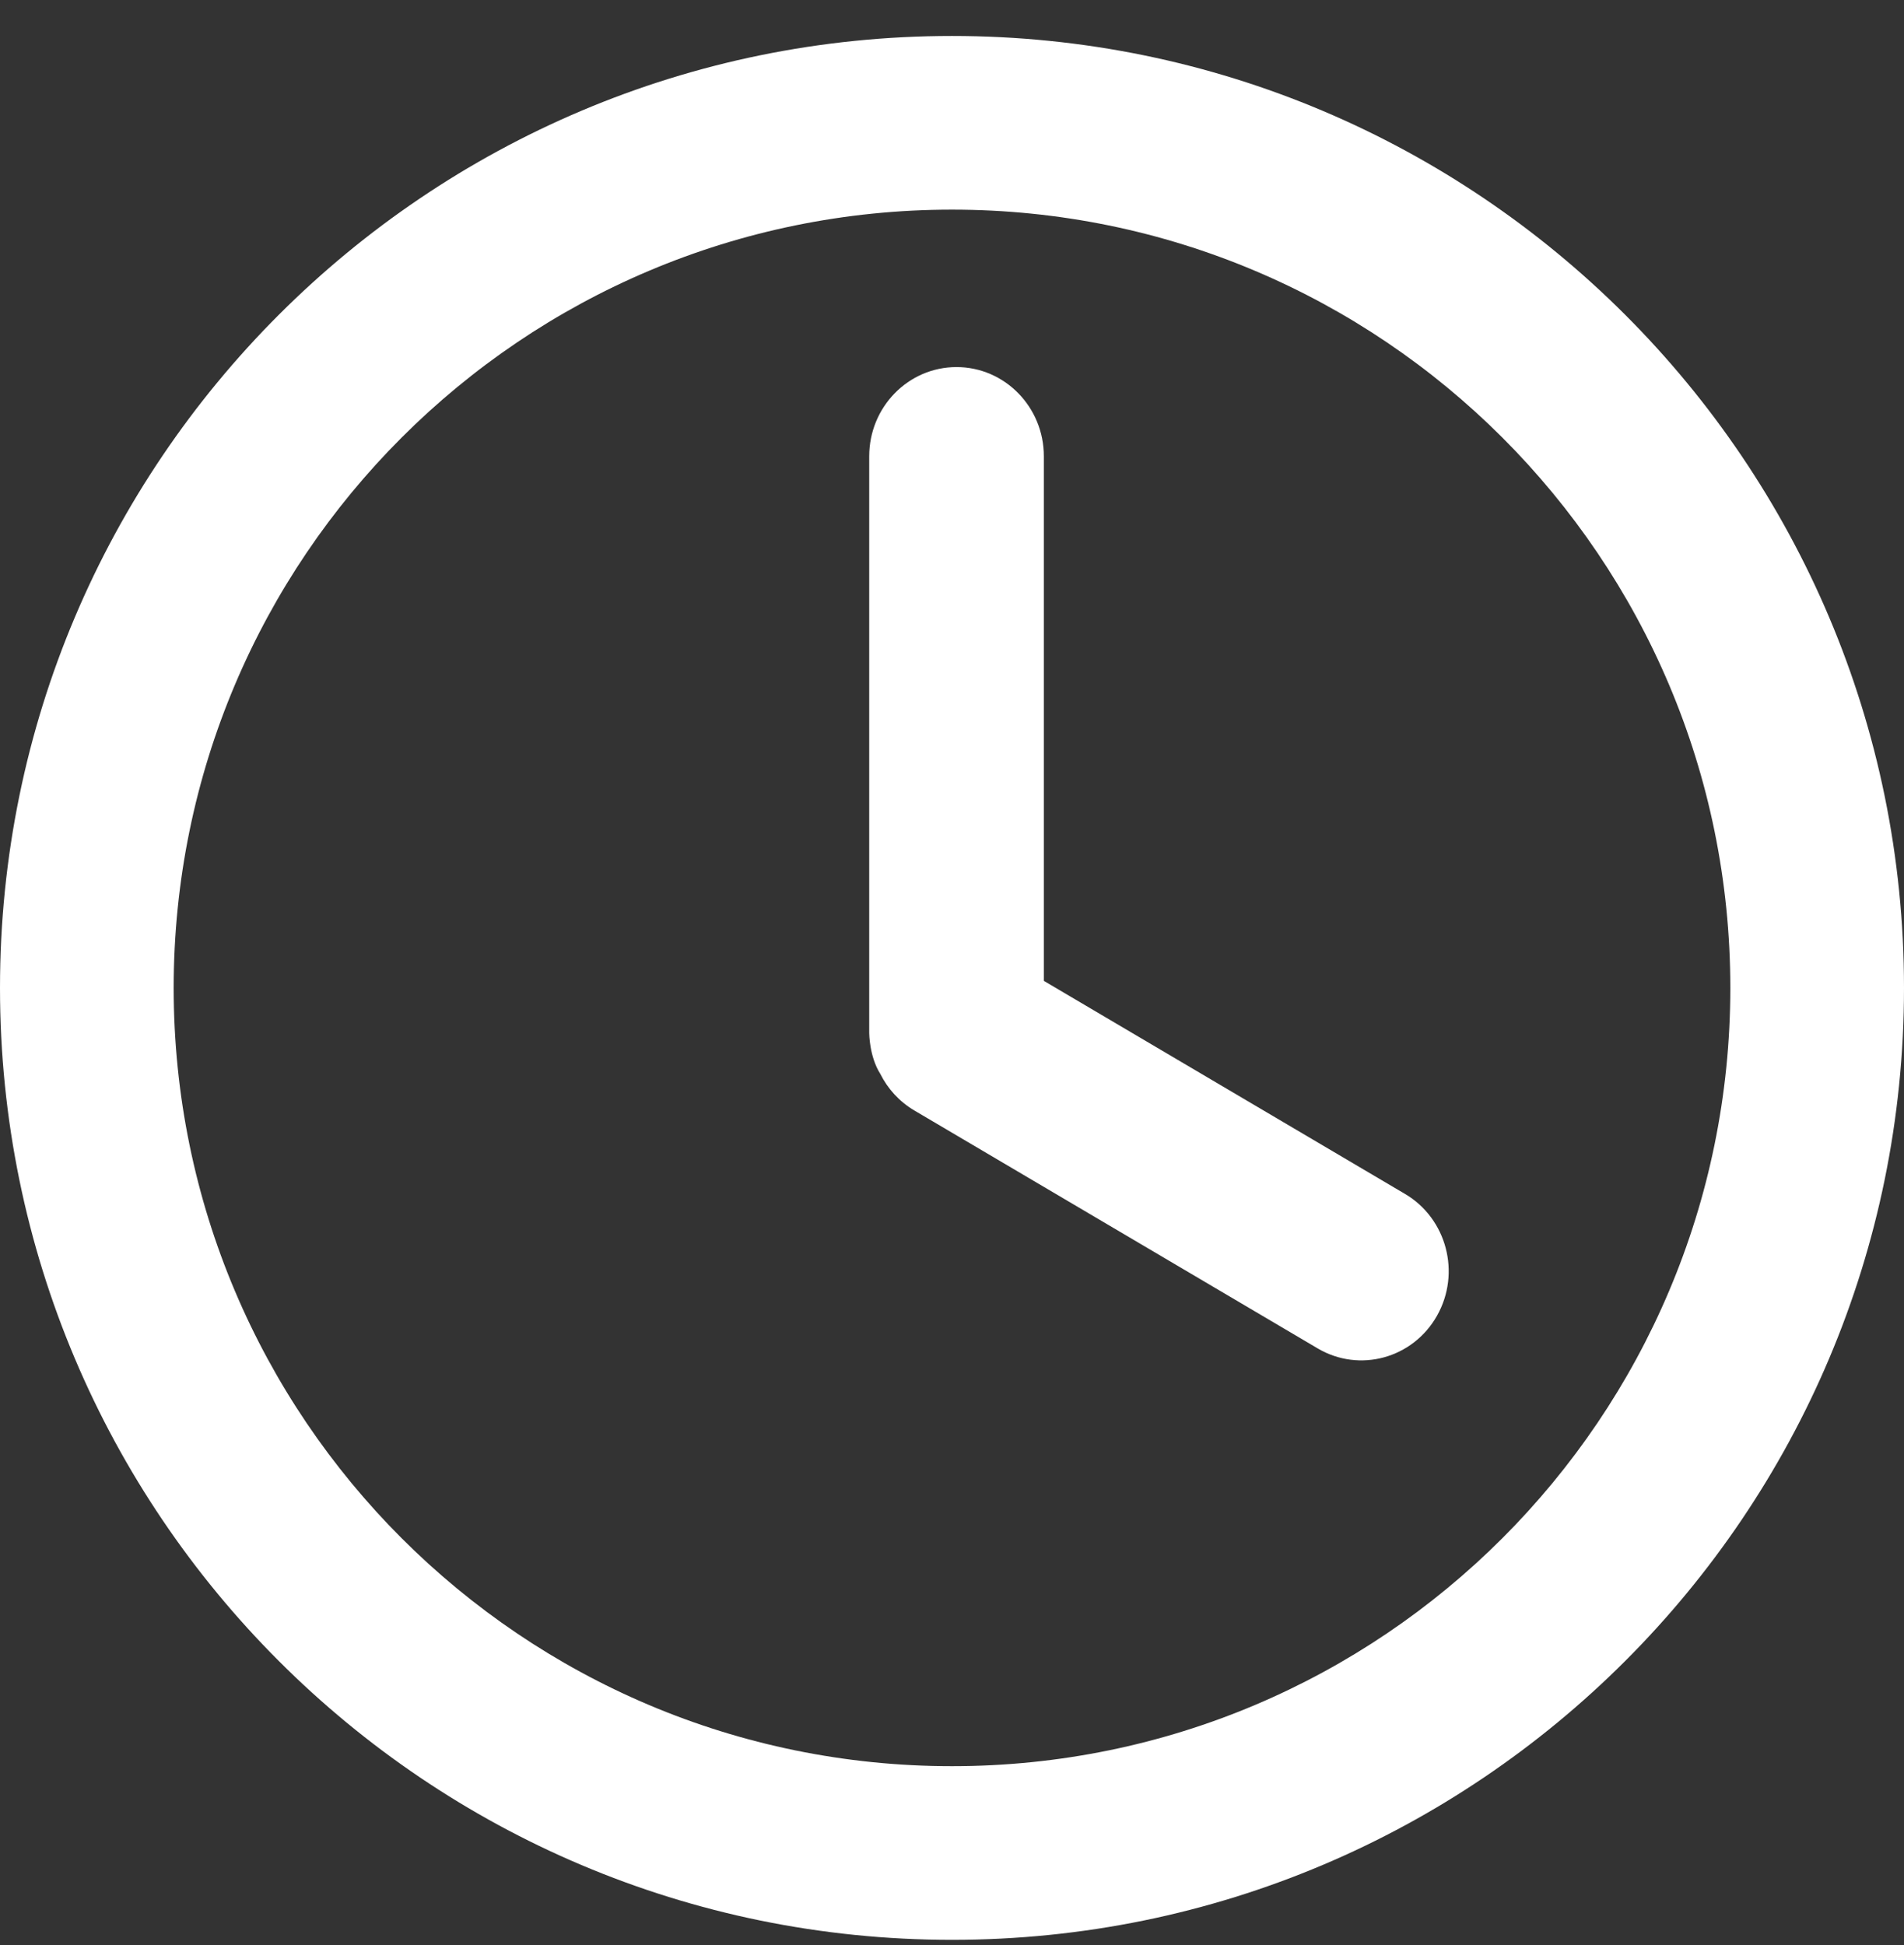 <svg width="46" height="47" viewBox="0 0 46 47" fill="none" xmlns="http://www.w3.org/2000/svg">
<rect x="0" y="0" width="46" height="47" fill="#333333" stroke="none"/>
<path d="M46 23.869C46 36.571 35.703 46.869 23 46.869C10.297 46.869 6.10352e-05 36.571 6.10352e-05 23.869C6.10352e-05 11.166 10.297 0.869 23 0.869C35.703 0.869 46 11.166 46 23.869ZM4.196 23.869C4.196 34.254 12.615 42.673 23 42.673C33.385 42.673 41.804 34.254 41.804 23.869C41.804 13.483 33.385 5.065 23 5.065C12.615 5.065 4.196 13.483 4.196 23.869Z" fill="white"/>
<path d="M23.109 8.869C21.944 8.869 21 9.834 21 11.024V24.961C21 24.961 21 25.523 21.267 25.945C21.446 26.304 21.725 26.615 22.091 26.831L31.836 32.58C32.845 33.175 34.135 32.821 34.717 31.791C35.3 30.76 34.954 29.442 33.945 28.847L25.219 23.699V11.024C25.219 9.834 24.274 8.869 23.109 8.869Z" fill="white"/>
</svg>
